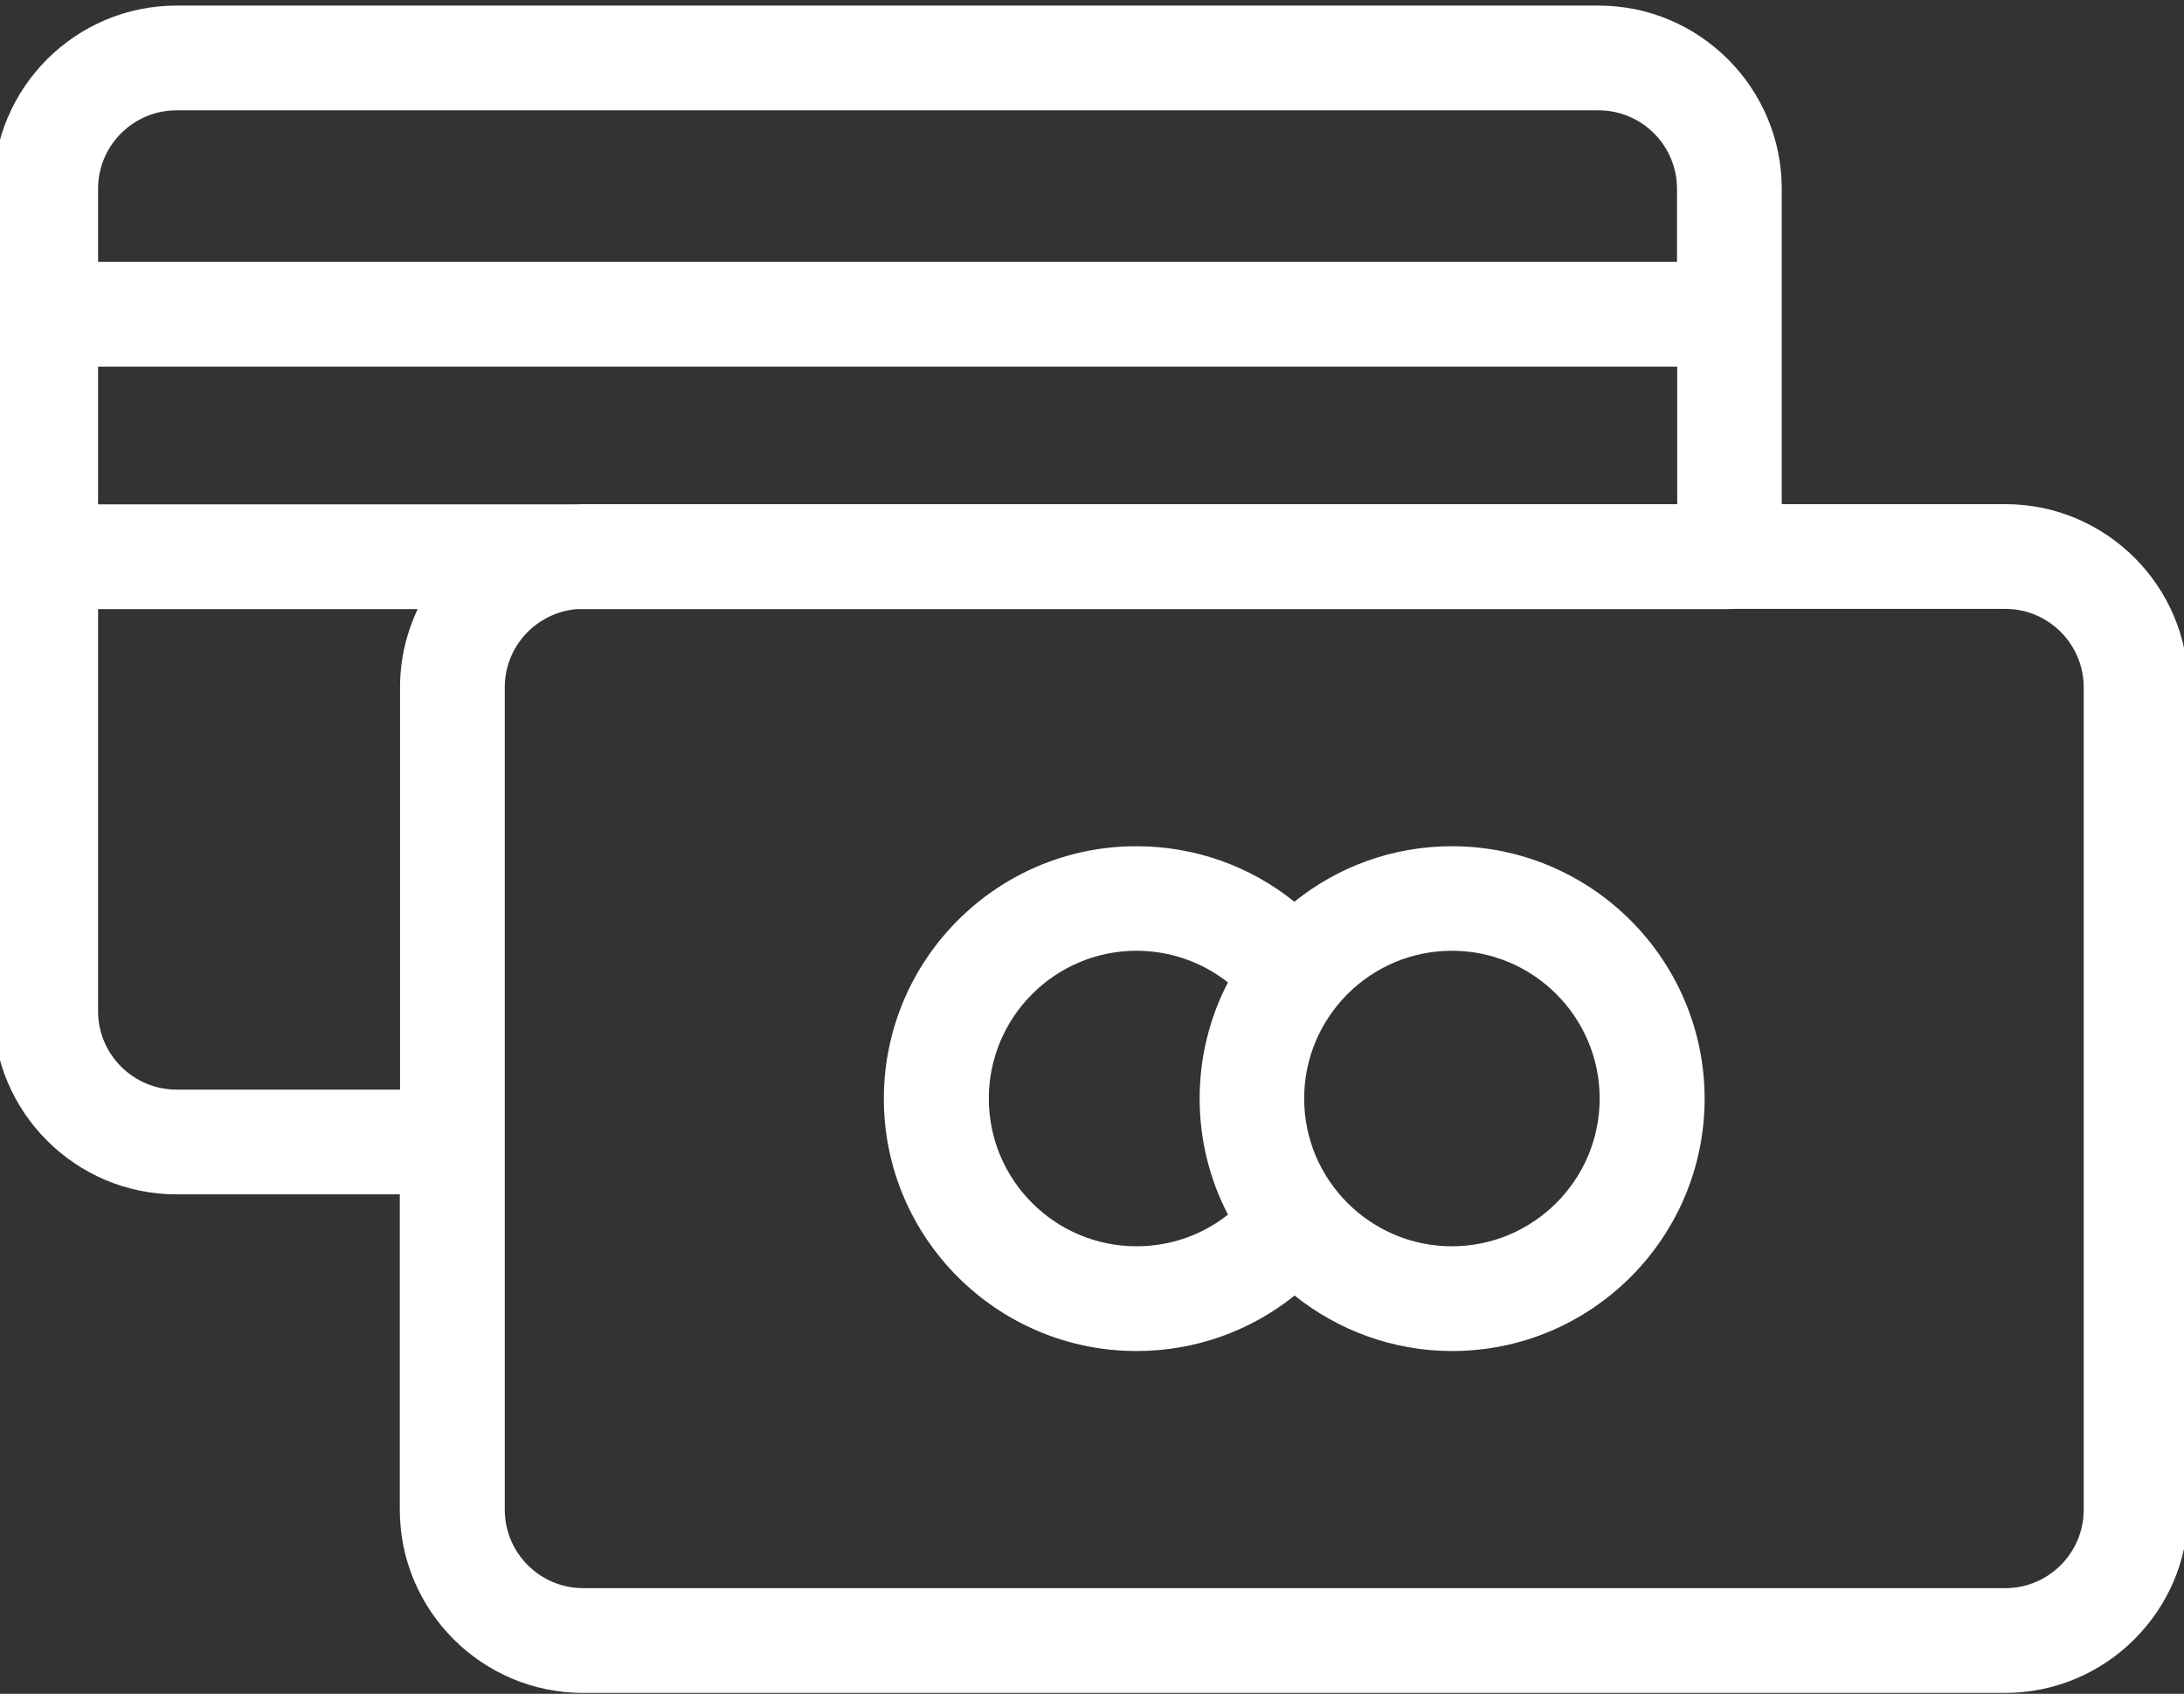 <?xml version="1.0" encoding="utf-8"?>
<!-- Generator: Adobe Illustrator 23.0.1, SVG Export Plug-In . SVG Version: 6.00 Build 0)  -->
<svg version="1.1" id="Layer_1" xmlns="http://www.w3.org/2000/svg" xmlns:xlink="http://www.w3.org/1999/xlink" x="0px" y="0px"
	 viewBox="0 0 98 76" style="enable-background:new 0 0 98 76;" xml:space="preserve">
<rect x="0" y="0" width="98" height="76" fill="#333333" stroke="none"/>
<style type="text/css">
	.st0{fill:#FFFFFF;}
</style>
<g>
	<g>
		<path class="st0" d="M89.98,22.62H79.95V8.47c0-4.53-3.69-8.22-8.22-8.22H7.92c-4.53,0-8.22,3.69-8.22,8.22v36.9
			c0,4.53,3.69,8.22,8.22,8.22h10.02v14.15c0,4.53,3.69,8.22,8.22,8.22h63.81c4.53,0,8.22-3.69,8.22-8.22v-36.9
			C98.2,26.31,94.51,22.62,89.98,22.62z M26.17,22.62c-0.16,0-0.32,0.01-0.47,0.01H4.4v-6.18h70.86v6.17H26.17z M7.92,4.95h63.81
			c1.94,0,3.52,1.58,3.52,3.52v3.28H4.4V8.47C4.4,6.53,5.98,4.95,7.92,4.95z M7.92,48.89c-1.94,0-3.52-1.58-3.52-3.52V27.33h14.34
			c-0.5,1.07-0.79,2.25-0.79,3.51v18.05H7.92L7.92,48.89z M93.5,67.74c0,1.94-1.58,3.52-3.52,3.52H26.17
			c-1.94,0-3.52-1.58-3.52-3.52v-36.9c0-1.85,1.43-3.36,3.24-3.51H77.6c0.09,0,0.17-0.01,0.26-0.01h12.12
			c1.94,0,3.52,1.58,3.52,3.52L93.5,67.74L93.5,67.74z"/>
		<path class="st0" d="M65.15,37.97c-2.67,0-5.13,0.93-7.07,2.49c-1.99-1.6-4.46-2.49-7.09-2.49c-6.25,0-11.33,5.08-11.33,11.33
			S44.75,60.62,51,60.62c2.62,0,5.1-0.89,7.09-2.49c1.94,1.55,4.4,2.49,7.07,2.49c6.25,0,11.33-5.08,11.33-11.33
			C76.48,43.05,71.4,37.97,65.15,37.97z M44.37,49.29c0-3.65,2.97-6.63,6.63-6.63c1.51,0,2.94,0.51,4.1,1.42
			c-0.81,1.56-1.27,3.33-1.27,5.21c0,1.88,0.46,3.65,1.27,5.21c-1.16,0.92-2.59,1.42-4.1,1.42C47.34,55.92,44.37,52.95,44.37,49.29z
			 M65.15,55.92c-3.65,0-6.63-2.97-6.63-6.63c0-3.65,2.97-6.63,6.63-6.63c3.65,0,6.63,2.97,6.63,6.63
			C71.78,52.95,68.8,55.92,65.15,55.92z"/>
	</g>
</g>
</svg>
